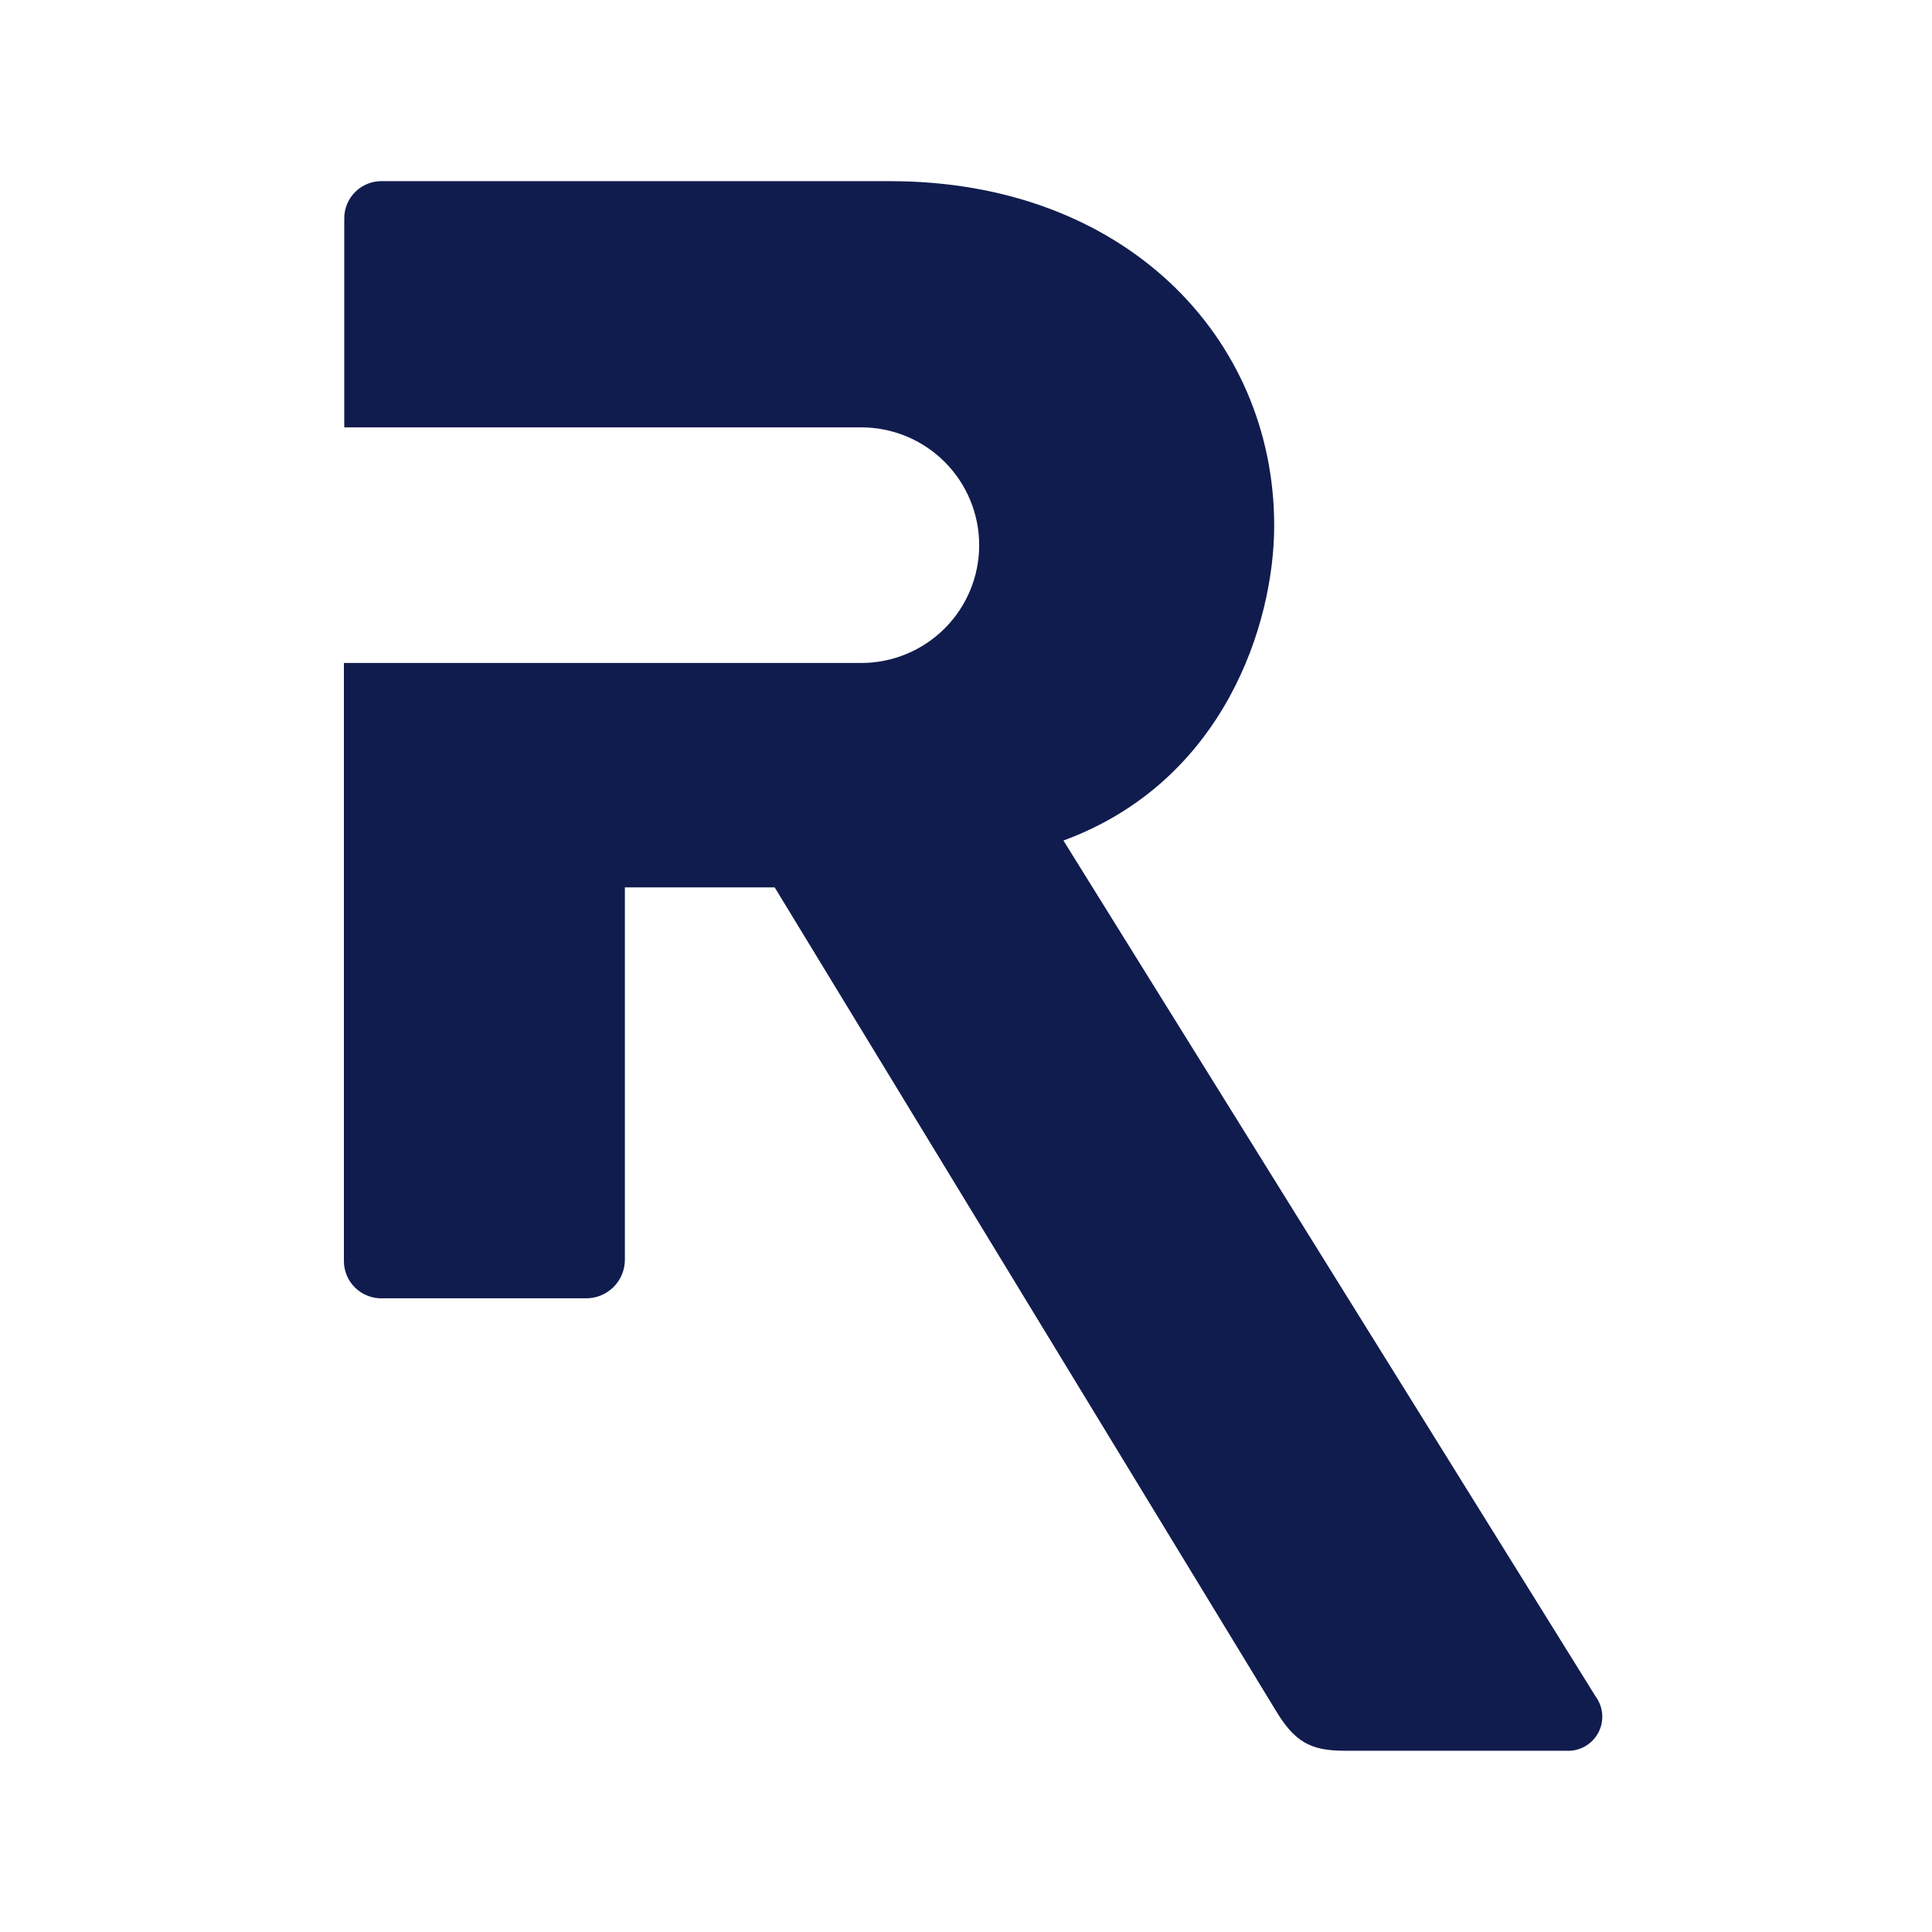 <svg width="96" height="96" viewBox="0 0 96 96" fill="none" xmlns="http://www.w3.org/2000/svg">
<path d="M52.842 41.766C60.831 38.824 63.314 30.984 63.314 26.119C63.314 16.747 55.865 9.002 44.233 9.002H19.044C18.794 8.99 18.543 9.029 18.307 9.117C18.072 9.205 17.857 9.34 17.675 9.513C17.494 9.687 17.35 9.896 17.252 10.127C17.154 10.358 17.104 10.607 17.106 10.858V21.235H42.794C44.348 21.235 45.839 21.852 46.938 22.95C48.037 24.048 48.655 25.537 48.655 27.089C48.655 28.642 48.037 30.131 46.938 31.229C45.839 32.326 44.348 32.943 42.794 32.943H17.088V62.652C17.087 62.903 17.137 63.152 17.235 63.383C17.333 63.614 17.477 63.823 17.659 63.997C17.84 64.171 18.055 64.306 18.29 64.394C18.525 64.483 18.776 64.523 19.026 64.512H29.107C29.362 64.515 29.616 64.467 29.853 64.371C30.089 64.275 30.305 64.132 30.486 63.952C30.667 63.772 30.81 63.557 30.907 63.321C31.003 63.084 31.052 62.831 31.05 62.576V44.094H38.494L63.381 84.976C64.312 86.526 65.09 86.993 66.795 86.993H77.811C78.133 87.014 78.455 86.943 78.738 86.787C79.021 86.632 79.254 86.399 79.409 86.115C79.564 85.832 79.635 85.51 79.613 85.188C79.591 84.866 79.478 84.557 79.286 84.297L52.842 41.766Z" fill="#111C4E"/>
</svg>
